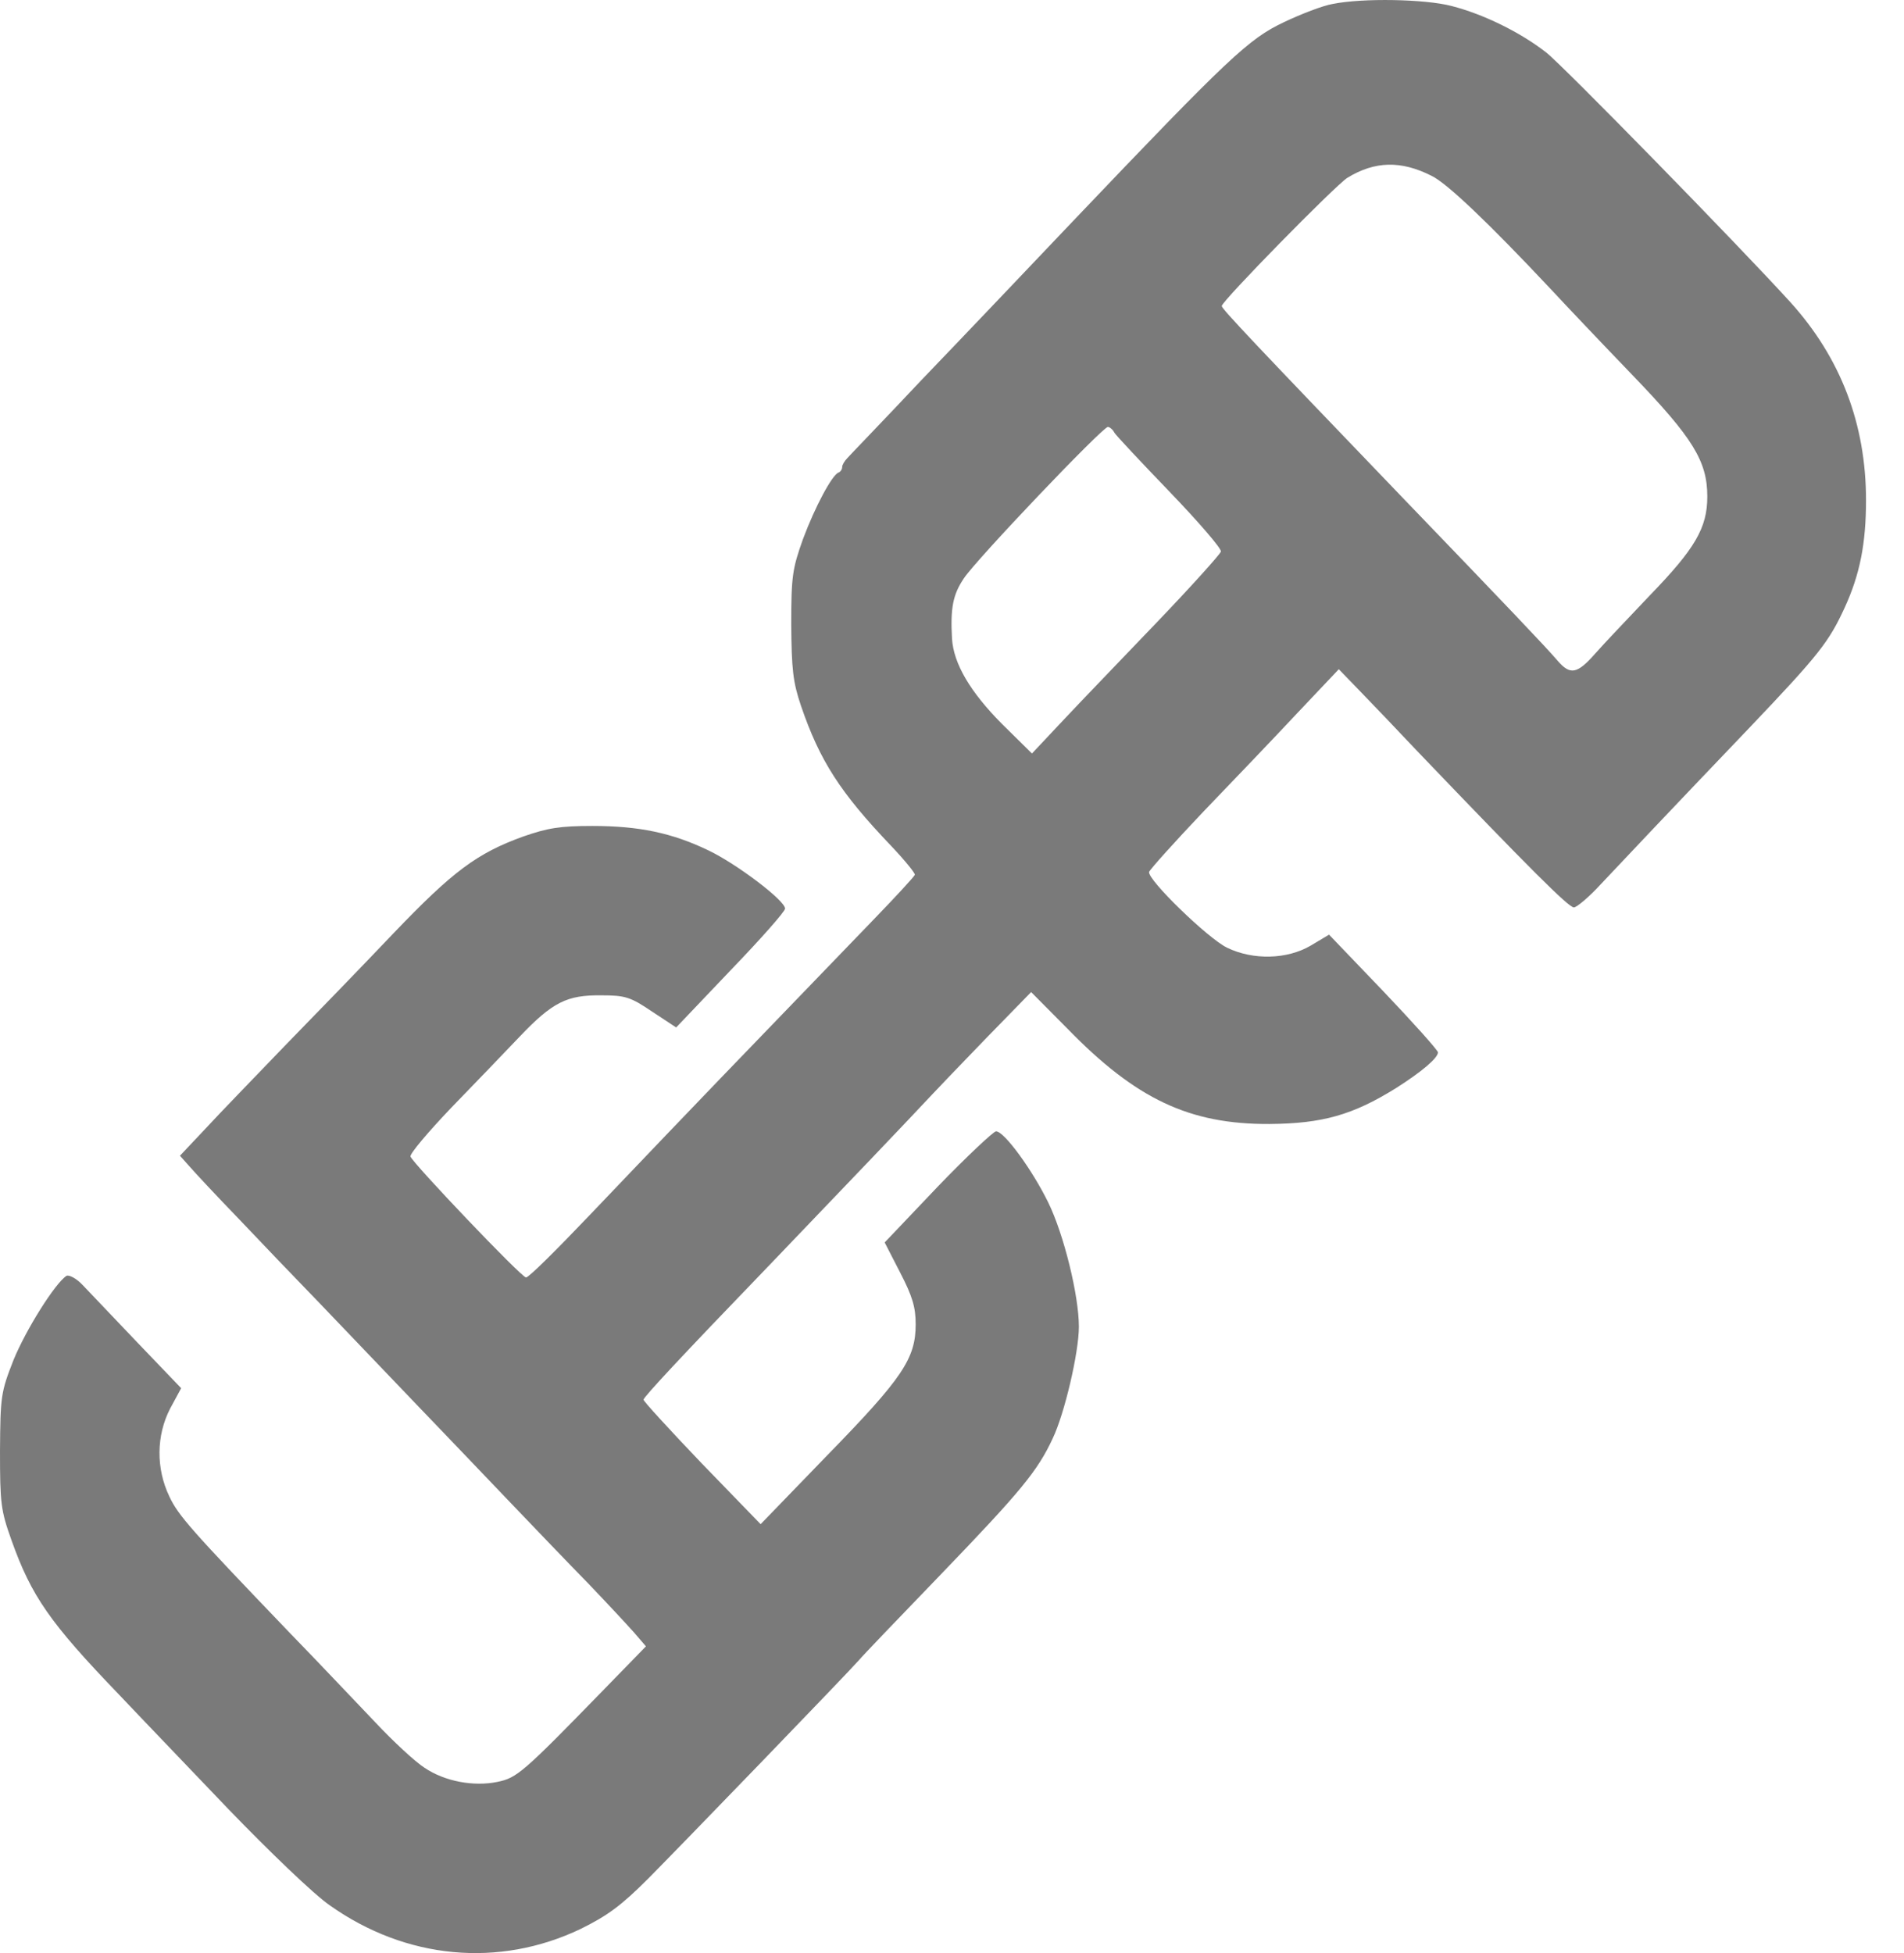 <svg width="39" height="40" viewBox="0 0 39 40" fill="none" xmlns="http://www.w3.org/2000/svg">
<path d="M27.298 0.081C27.097 0.114 26.646 0.289 26.295 0.456C25.576 0.798 25.183 1.165 21.974 4.533C21.054 5.501 19.667 6.96 18.881 7.777C18.104 8.603 17.41 9.32 17.36 9.378C17.302 9.436 17.251 9.52 17.251 9.561C17.251 9.611 17.218 9.662 17.176 9.678C17.042 9.728 16.691 10.387 16.449 11.037C16.232 11.646 16.207 11.796 16.207 12.788C16.215 13.706 16.24 13.964 16.407 14.456C16.792 15.582 17.21 16.232 18.254 17.325C18.53 17.616 18.747 17.883 18.739 17.916C18.723 17.958 18.338 18.375 17.878 18.85C14.677 22.169 14.677 22.161 12.069 24.896C11.401 25.596 10.824 26.172 10.774 26.163C10.674 26.155 8.459 23.828 8.408 23.687C8.392 23.628 8.768 23.186 9.244 22.686C9.721 22.194 10.356 21.535 10.648 21.227C11.317 20.526 11.61 20.376 12.32 20.385C12.805 20.385 12.914 20.418 13.357 20.718L13.85 21.043L14.961 19.876C15.58 19.234 16.081 18.667 16.081 18.609C16.081 18.442 15.087 17.691 14.51 17.416C13.766 17.058 13.089 16.916 12.136 16.916C11.467 16.916 11.217 16.958 10.715 17.133C9.771 17.475 9.278 17.841 8.057 19.117C7.439 19.768 6.436 20.802 5.834 21.419C5.241 22.036 4.505 22.794 4.213 23.111L3.686 23.67L3.887 23.895C3.995 24.02 4.447 24.504 4.89 24.962C5.324 25.421 6.076 26.205 6.561 26.705C7.038 27.205 7.899 28.106 8.475 28.706C9.052 29.307 9.938 30.232 10.439 30.758C10.941 31.283 11.66 32.033 12.044 32.425C12.42 32.817 12.838 33.267 12.98 33.426L13.231 33.718L12.379 34.593C10.707 36.311 10.59 36.411 10.189 36.494C9.704 36.594 9.11 36.486 8.693 36.203C8.509 36.086 8.057 35.669 7.69 35.277C7.313 34.885 6.545 34.068 5.968 33.476C3.912 31.333 3.653 31.041 3.469 30.649C3.193 30.074 3.201 29.398 3.485 28.848L3.711 28.431L2.808 27.489C2.315 26.972 1.814 26.447 1.688 26.313C1.563 26.18 1.413 26.105 1.362 26.13C1.128 26.28 0.527 27.239 0.276 27.856C0.017 28.515 0.008 28.598 0 29.715C0 30.791 0.017 30.933 0.234 31.541C0.644 32.692 1.02 33.234 2.449 34.718C2.842 35.135 3.845 36.178 4.672 37.045C5.516 37.92 6.427 38.796 6.753 39.021C8.316 40.13 10.222 40.305 11.894 39.505C12.454 39.229 12.73 39.021 13.273 38.479C14.025 37.72 17.368 34.26 17.594 34.001C17.669 33.909 18.43 33.117 19.274 32.242C20.912 30.541 21.255 30.124 21.564 29.457C21.807 28.948 22.099 27.697 22.099 27.172C22.099 26.53 21.79 25.279 21.472 24.629C21.146 23.962 20.57 23.17 20.402 23.17C20.352 23.17 19.809 23.678 19.207 24.304L18.121 25.446L18.438 26.063C18.689 26.547 18.756 26.772 18.756 27.122C18.756 27.823 18.488 28.223 16.951 29.799L15.58 31.216L14.368 29.965C13.707 29.273 13.173 28.69 13.181 28.665C13.206 28.59 13.9 27.839 15.789 25.88C17.31 24.295 18.639 22.903 19.09 22.419C19.207 22.294 19.709 21.769 20.21 21.252L21.121 20.318L21.865 21.068C23.269 22.511 24.364 23.028 26.003 23.02C27.089 23.011 27.708 22.836 28.593 22.286C29.12 21.952 29.454 21.669 29.454 21.552C29.446 21.502 28.945 20.943 28.334 20.301L27.223 19.142L26.847 19.367C26.362 19.651 25.668 19.668 25.133 19.409C24.74 19.217 23.503 18.017 23.537 17.858C23.553 17.808 24.055 17.249 24.648 16.624C25.25 15.999 26.119 15.09 26.579 14.598L27.423 13.706L27.866 14.164C28.109 14.414 28.627 14.956 29.02 15.373C31.327 17.783 32.129 18.584 32.238 18.584C32.296 18.584 32.555 18.367 32.798 18.1C33.349 17.516 34.102 16.716 35.84 14.898C37.269 13.397 37.462 13.147 37.788 12.438C38.097 11.763 38.222 11.129 38.222 10.245C38.222 8.686 37.704 7.327 36.668 6.184C35.623 5.034 32.004 1.332 31.669 1.073C31.134 0.656 30.382 0.289 29.73 0.122C29.187 -0.019 27.916 -0.044 27.298 0.081ZM29.321 3.6C29.638 3.75 30.508 4.583 31.753 5.909C32.071 6.251 32.831 7.052 33.433 7.677C34.678 8.969 34.971 9.445 34.971 10.17C34.971 10.812 34.72 11.238 33.792 12.196C33.349 12.663 32.84 13.197 32.672 13.389C32.305 13.806 32.163 13.831 31.903 13.53C31.669 13.255 30.875 12.421 28.66 10.12C25.777 7.118 25.025 6.326 25.025 6.268C25.025 6.168 27.357 3.791 27.599 3.641C28.159 3.299 28.694 3.283 29.321 3.6ZM22.826 8.861C22.86 8.919 23.378 9.47 23.963 10.078C24.548 10.687 25.025 11.238 25.008 11.296C24.991 11.354 24.398 12.013 23.687 12.755C22.977 13.497 22.108 14.398 21.765 14.765L21.138 15.432L20.52 14.823C19.876 14.173 19.533 13.597 19.5 13.08C19.466 12.455 19.517 12.18 19.742 11.846C20.001 11.454 22.584 8.744 22.693 8.744C22.726 8.744 22.793 8.794 22.826 8.861Z" fill="#7A7A7A"/>
</svg>
